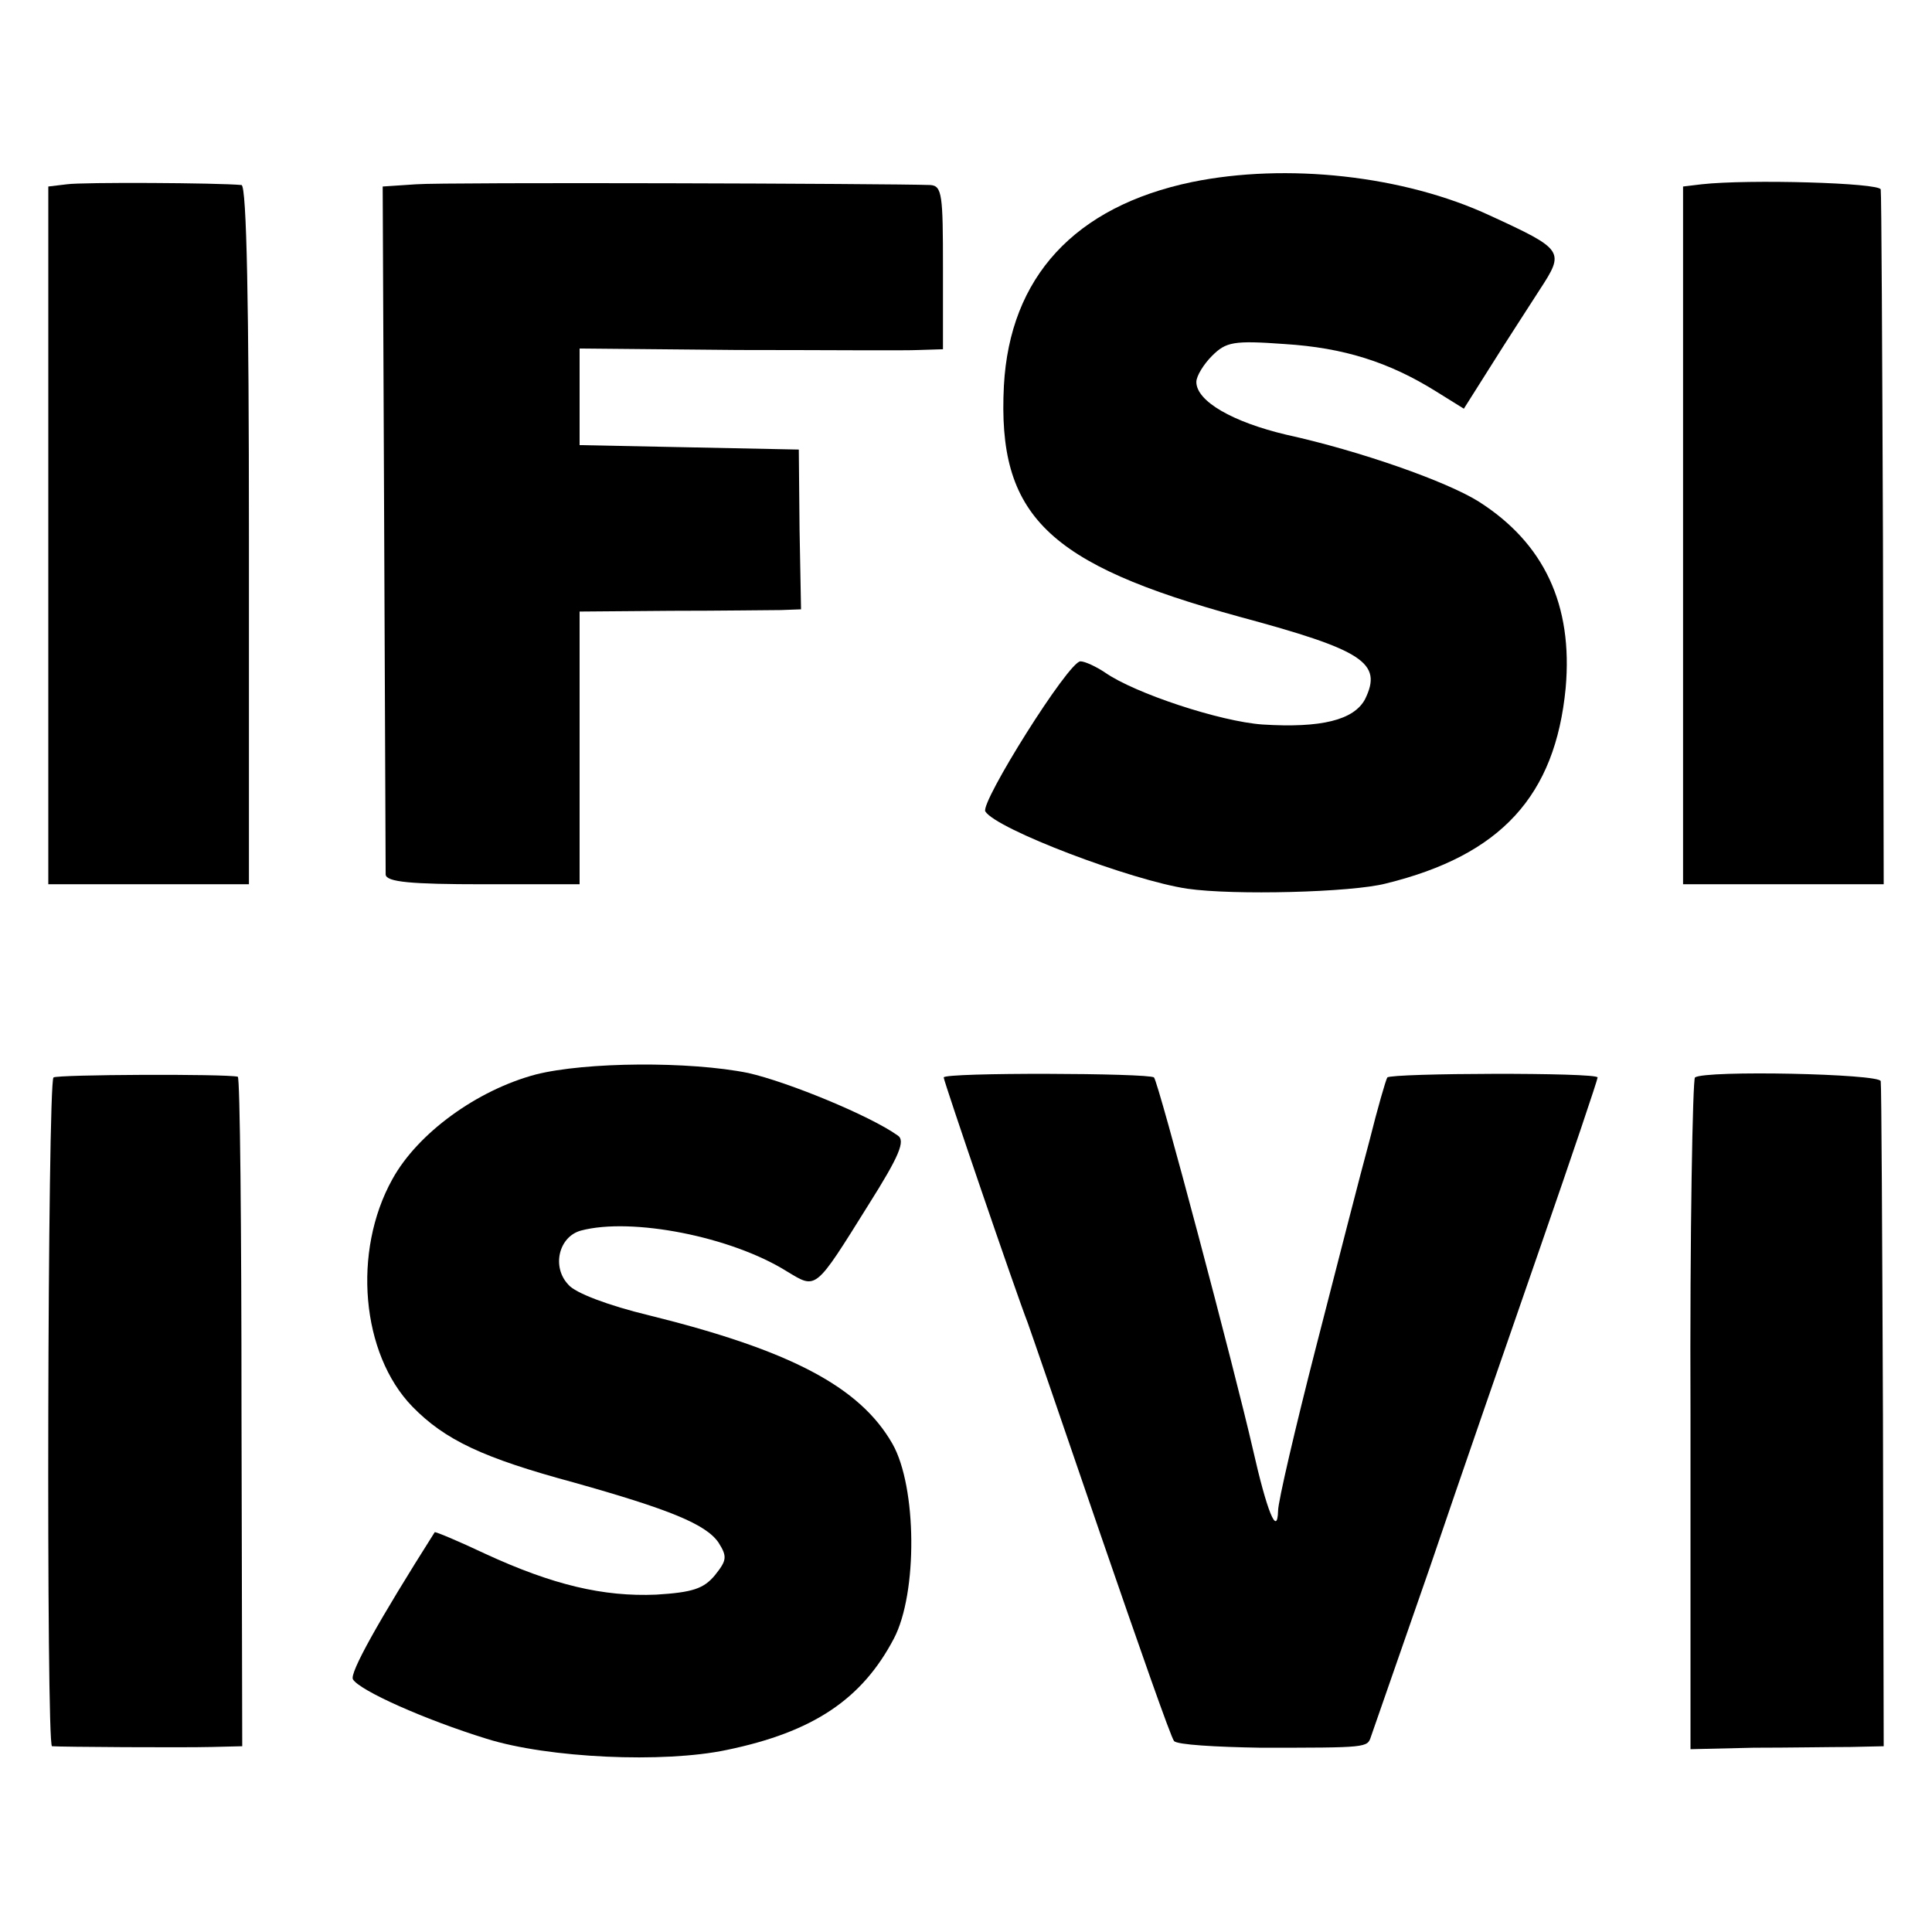 <?xml version="1.0" standalone="no"?>
<!DOCTYPE svg PUBLIC "-//W3C//DTD SVG 20010904//EN"
 "http://www.w3.org/TR/2001/REC-SVG-20010904/DTD/svg10.dtd">
<svg version="1.0" xmlns="http://www.w3.org/2000/svg"
 width="260pt" height="260pt" viewBox="0 0 260 260"
 preserveAspectRatio="xMidYMid meet">
<g transform="translate(0,260) scale(0.1,-0.1)"
fill="#000000" stroke="none">
<path d="M1604 2355 c-158 -33 -245 -128 -253 -274 -9 -175 58 -240 317 -311
167 -45 193 -62 169 -111 -15 -28 -59 -39 -138 -34 -57 4 -172 42 -212 70 -12
8 -27 15 -33 15 -16 0 -135 -190 -128 -202 15 -24 197 -93 272 -104 62 -9 221
-5 267 7 155 38 228 118 242 263 10 112 -29 195 -117 251 -43 27 -159 68 -259
90 -72 17 -121 45 -121 71 0 8 10 24 21 35 19 19 29 21 98 16 79 -5 140 -24
204 -64 l37 -23 36 57 c20 32 50 78 66 103 34 52 33 54 -67 100 -116 54 -274
71 -401 45z"/>
<path d="M90 2352 l-25 -3 0 -469 0 -470 135 0 135 0 0 470 c0 307 -3 470 -10
471 -32 3 -214 4 -235 1z"/>
<path d="M560 2352 l-45 -3 2 -457 c1 -251 2 -463 2 -469 1 -10 34 -13 131
-13 l130 0 0 184 0 183 123 1 c67 0 134 1 148 1 l27 1 -2 108 -1 107 -147 3
-148 3 0 65 0 65 213 -2 c116 0 226 -1 244 0 l32 1 0 110 c0 97 -1 110 -17
111 -53 2 -654 4 -692 1z"/>
<path d="M2290 2352 l-25 -3 0 -469 0 -470 135 0 135 0 -1 463 c-1 254 -2 467
-3 472 -1 9 -178 14 -241 7z"/>
<path d="M721 1154 c-79 -21 -159 -79 -193 -141 -54 -97 -42 -235 27 -306 44
-45 95 -69 217 -102 128 -36 178 -56 195 -81 12 -19 11 -24 -5 -44 -15 -18
-30 -23 -79 -26 -71 -3 -139 13 -230 55 -36 17 -67 30 -68 29 -76 -120 -115
-190 -110 -198 9 -15 96 -54 180 -80 83 -26 238 -33 323 -15 116 24 182 68
225 150 32 61 31 204 -2 262 -44 77 -138 126 -328 173 -54 13 -99 30 -108 41
-23 24 -13 65 17 73 68 18 202 -8 277 -55 40 -24 37 -27 110 90 41 65 50 86
39 93 -38 27 -148 72 -201 84 -79 16 -219 15 -286 -2z"/>
<path d="M72 1150 c-8 -6 -10 -900 -2 -900 11 -1 177 -2 215 -1 l41 1 -1 450
c0 247 -2 451 -5 451 -17 4 -243 3 -248 -1z"/>
<path d="M1270 1150 c0 -5 97 -289 113 -330 3 -8 47 -136 98 -285 51 -148 95
-274 99 -278 4 -5 56 -8 116 -9 145 0 144 0 149 15 2 6 38 109 79 227 40 118
108 314 150 435 42 121 76 222 76 225 0 7 -277 6 -283 0 -2 -3 -13 -41 -24
-85 -12 -44 -44 -169 -72 -278 -28 -109 -51 -208 -51 -220 -1 -36 -15 -1 -34
83 -24 105 -127 494 -133 500 -6 6 -283 7 -283 0z"/>
<path d="M2281 1150 c-3 -3 -7 -207 -6 -454 l0 -450 85 2 c47 0 105 1 130 1
l45 1 -1 443 c-1 243 -2 447 -3 452 -1 10 -236 15 -250 5z"/>
</g>
</svg>
